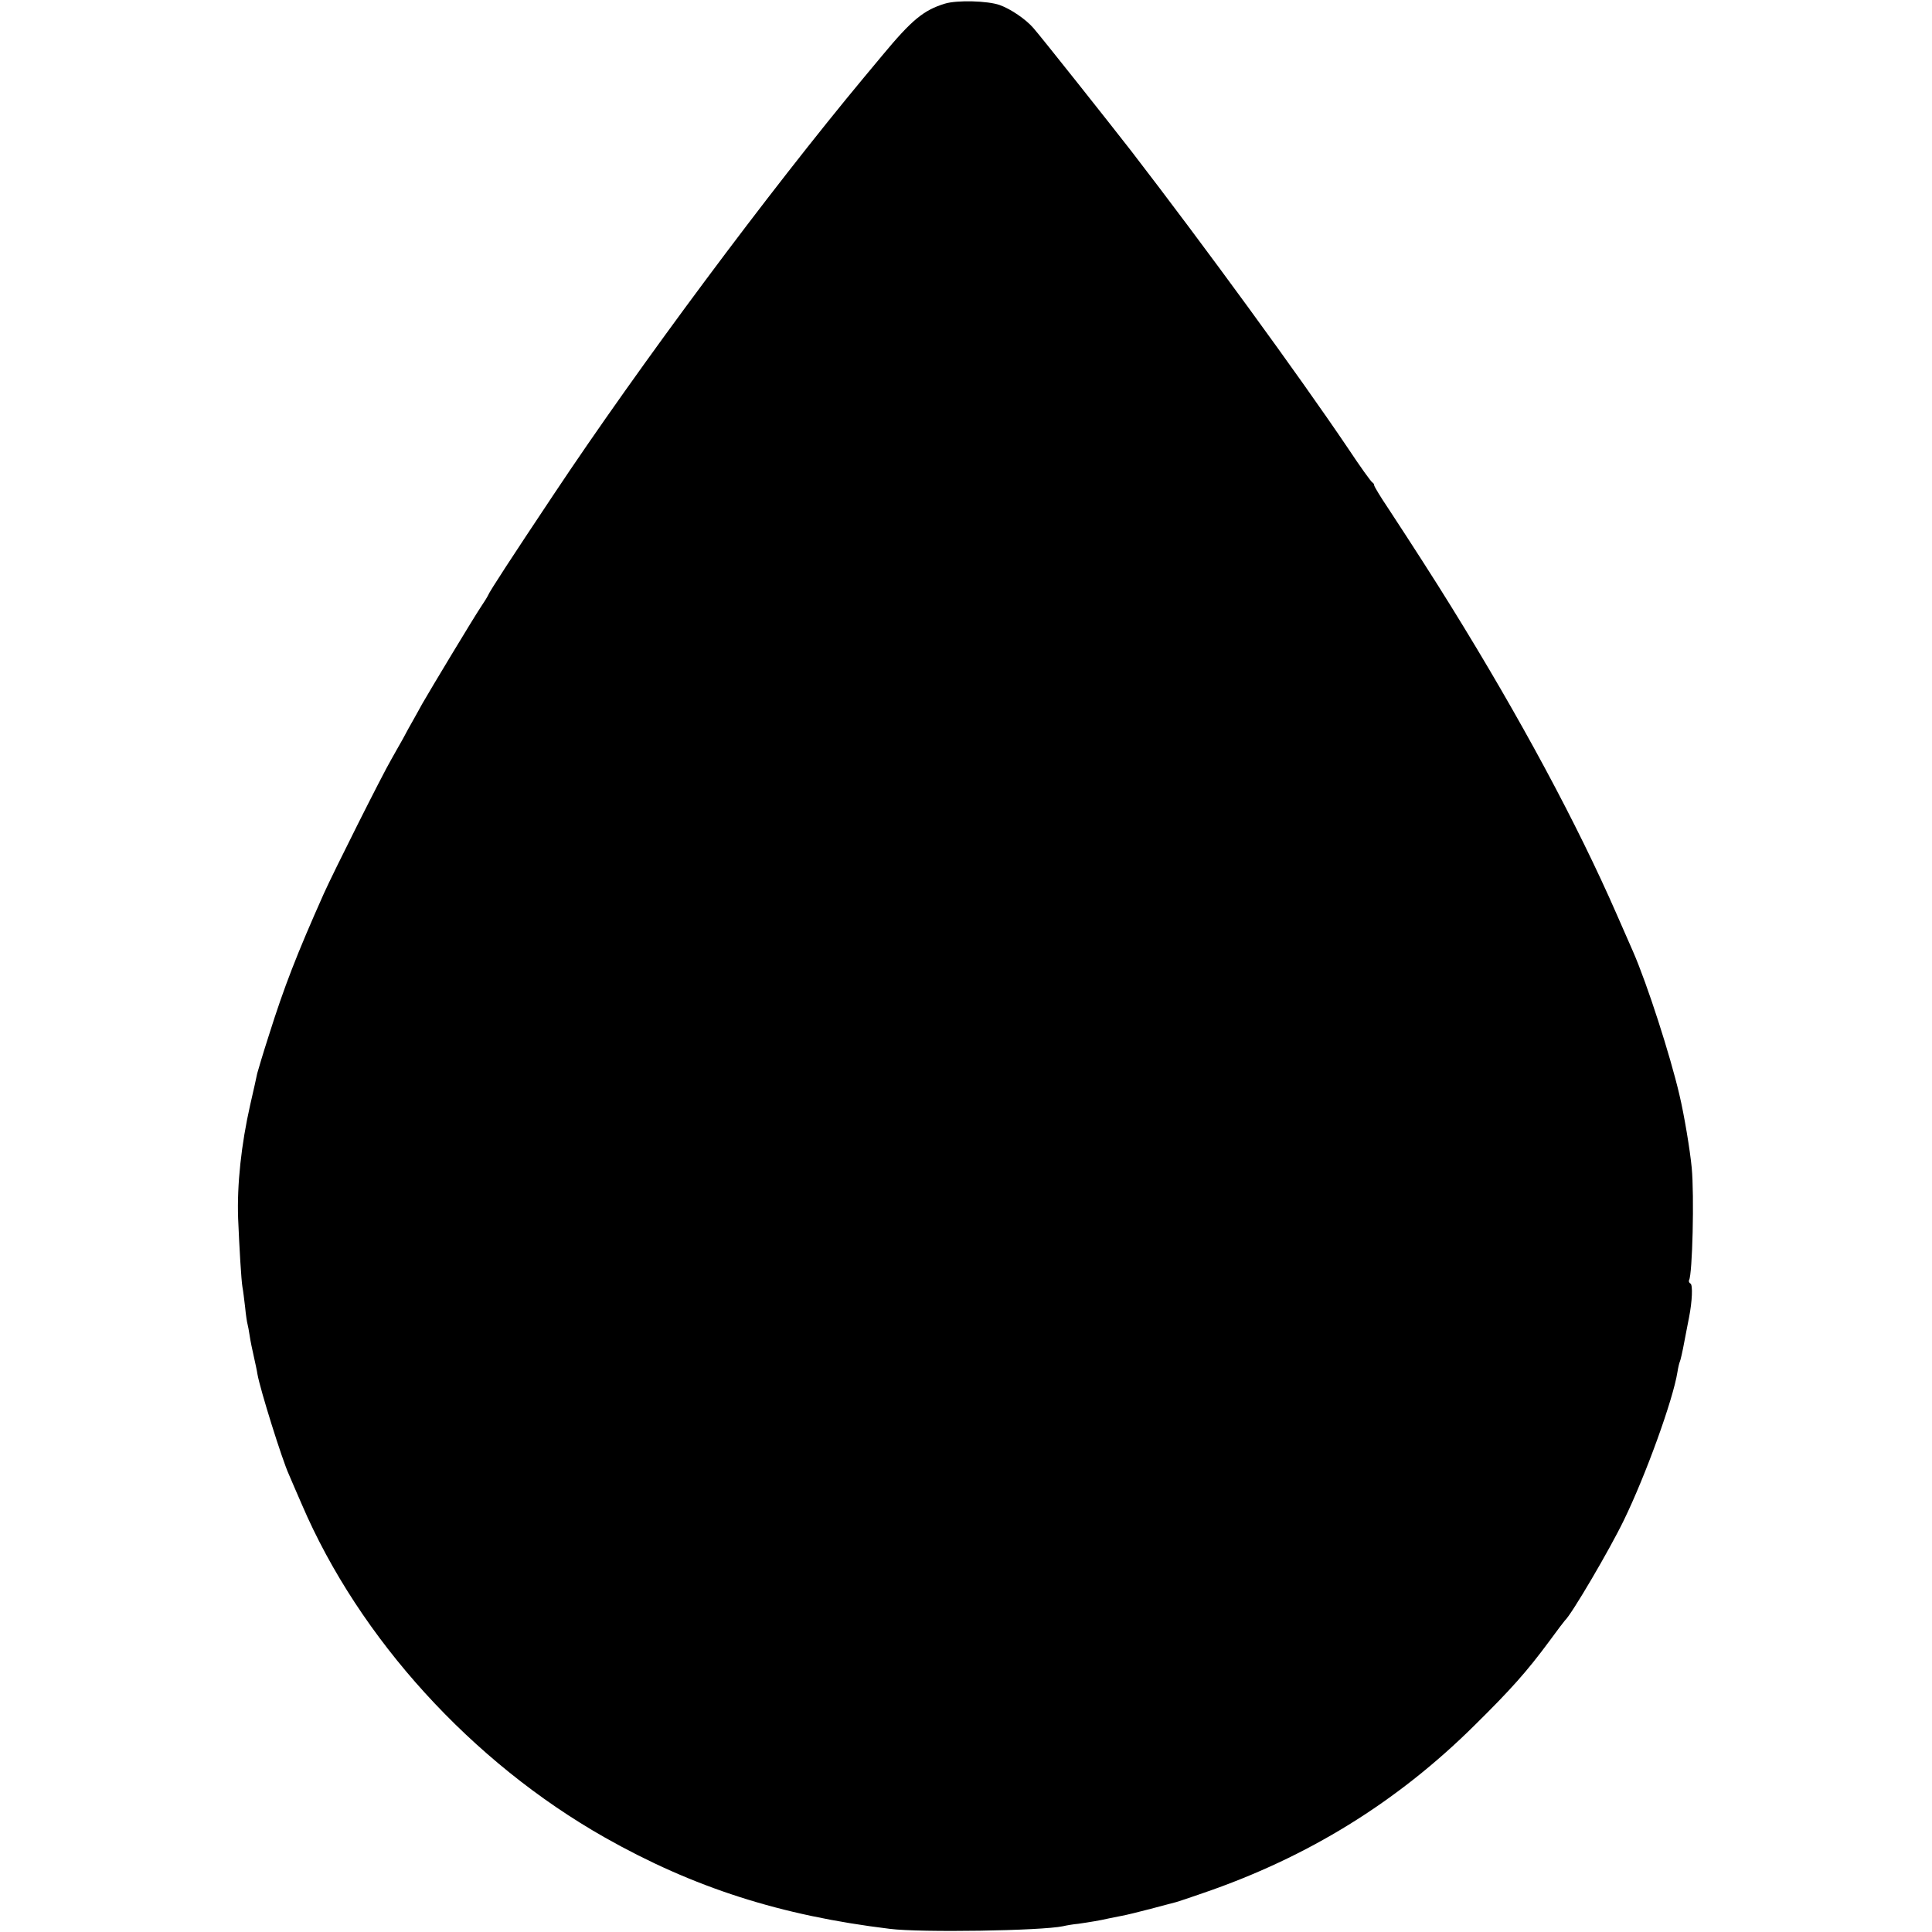 <?xml version="1.0" standalone="no"?>
<!DOCTYPE svg PUBLIC "-//W3C//DTD SVG 20010904//EN"
 "http://www.w3.org/TR/2001/REC-SVG-20010904/DTD/svg10.dtd">
<svg version="1.0" xmlns="http://www.w3.org/2000/svg"
 width="800pt" height="800pt" viewBox="0 0 800 800"
 preserveAspectRatio="xMidYMid meet">
<g transform="translate(0,800) scale(0.1,-0.1)"
fill="#000000" stroke="none">
<path d="M3913 7985 c-89 -27 -138 -68 -260 -215 -12 -14 -45 -54 -75 -90
-395 -475 -930 -1193 -1287 -1730 -170 -255 -264 -399 -270 -415 -2 -5 -16
-28 -31 -50 -27 -40 -209 -342 -242 -400 -9 -16 -25 -46 -36 -65 -11 -19 -31
-55 -44 -80 -14 -25 -36 -63 -48 -85 -37 -63 -242 -472 -279 -555 -112 -251
-165 -388 -227 -585 -25 -77 -46 -149 -49 -160 -2 -11 -15 -69 -29 -130 -37
-163 -55 -331 -50 -470 5 -120 13 -257 18 -285 3 -14 7 -51 11 -83 3 -32 8
-64 10 -70 2 -7 6 -29 9 -49 3 -21 11 -59 17 -85 6 -27 13 -59 15 -73 11 -63
102 -354 130 -415 7 -16 31 -73 54 -125 238 -555 704 -1067 1255 -1379 366
-207 727 -323 1180 -378 128 -16 628 -8 717 11 12 3 41 8 63 10 48 7 91 14
125 22 14 3 39 8 55 11 17 3 71 16 120 29 50 13 97 26 106 28 8 2 58 19 110
37 433 148 803 376 1124 694 152 150 217 223 311 350 32 44 61 82 64 85 27 24
185 293 244 415 91 187 204 500 222 614 3 20 8 39 10 43 2 3 11 41 19 85 8 43
17 87 19 98 13 66 16 134 6 140 -6 3 -8 10 -6 14 14 23 22 351 11 466 -7 73
-31 218 -51 302 -38 163 -133 458 -192 593 -6 14 -37 84 -68 155 -163 373
-399 812 -686 1275 -68 110 -160 253 -259 404 -33 49 -59 92 -59 97 0 4 -3 9
-7 11 -5 2 -51 66 -102 143 -206 305 -592 834 -897 1230 -91 117 -370 469
-405 509 -31 36 -94 79 -139 95 -50 18 -178 21 -227 6z"/>
</g>
</svg>
